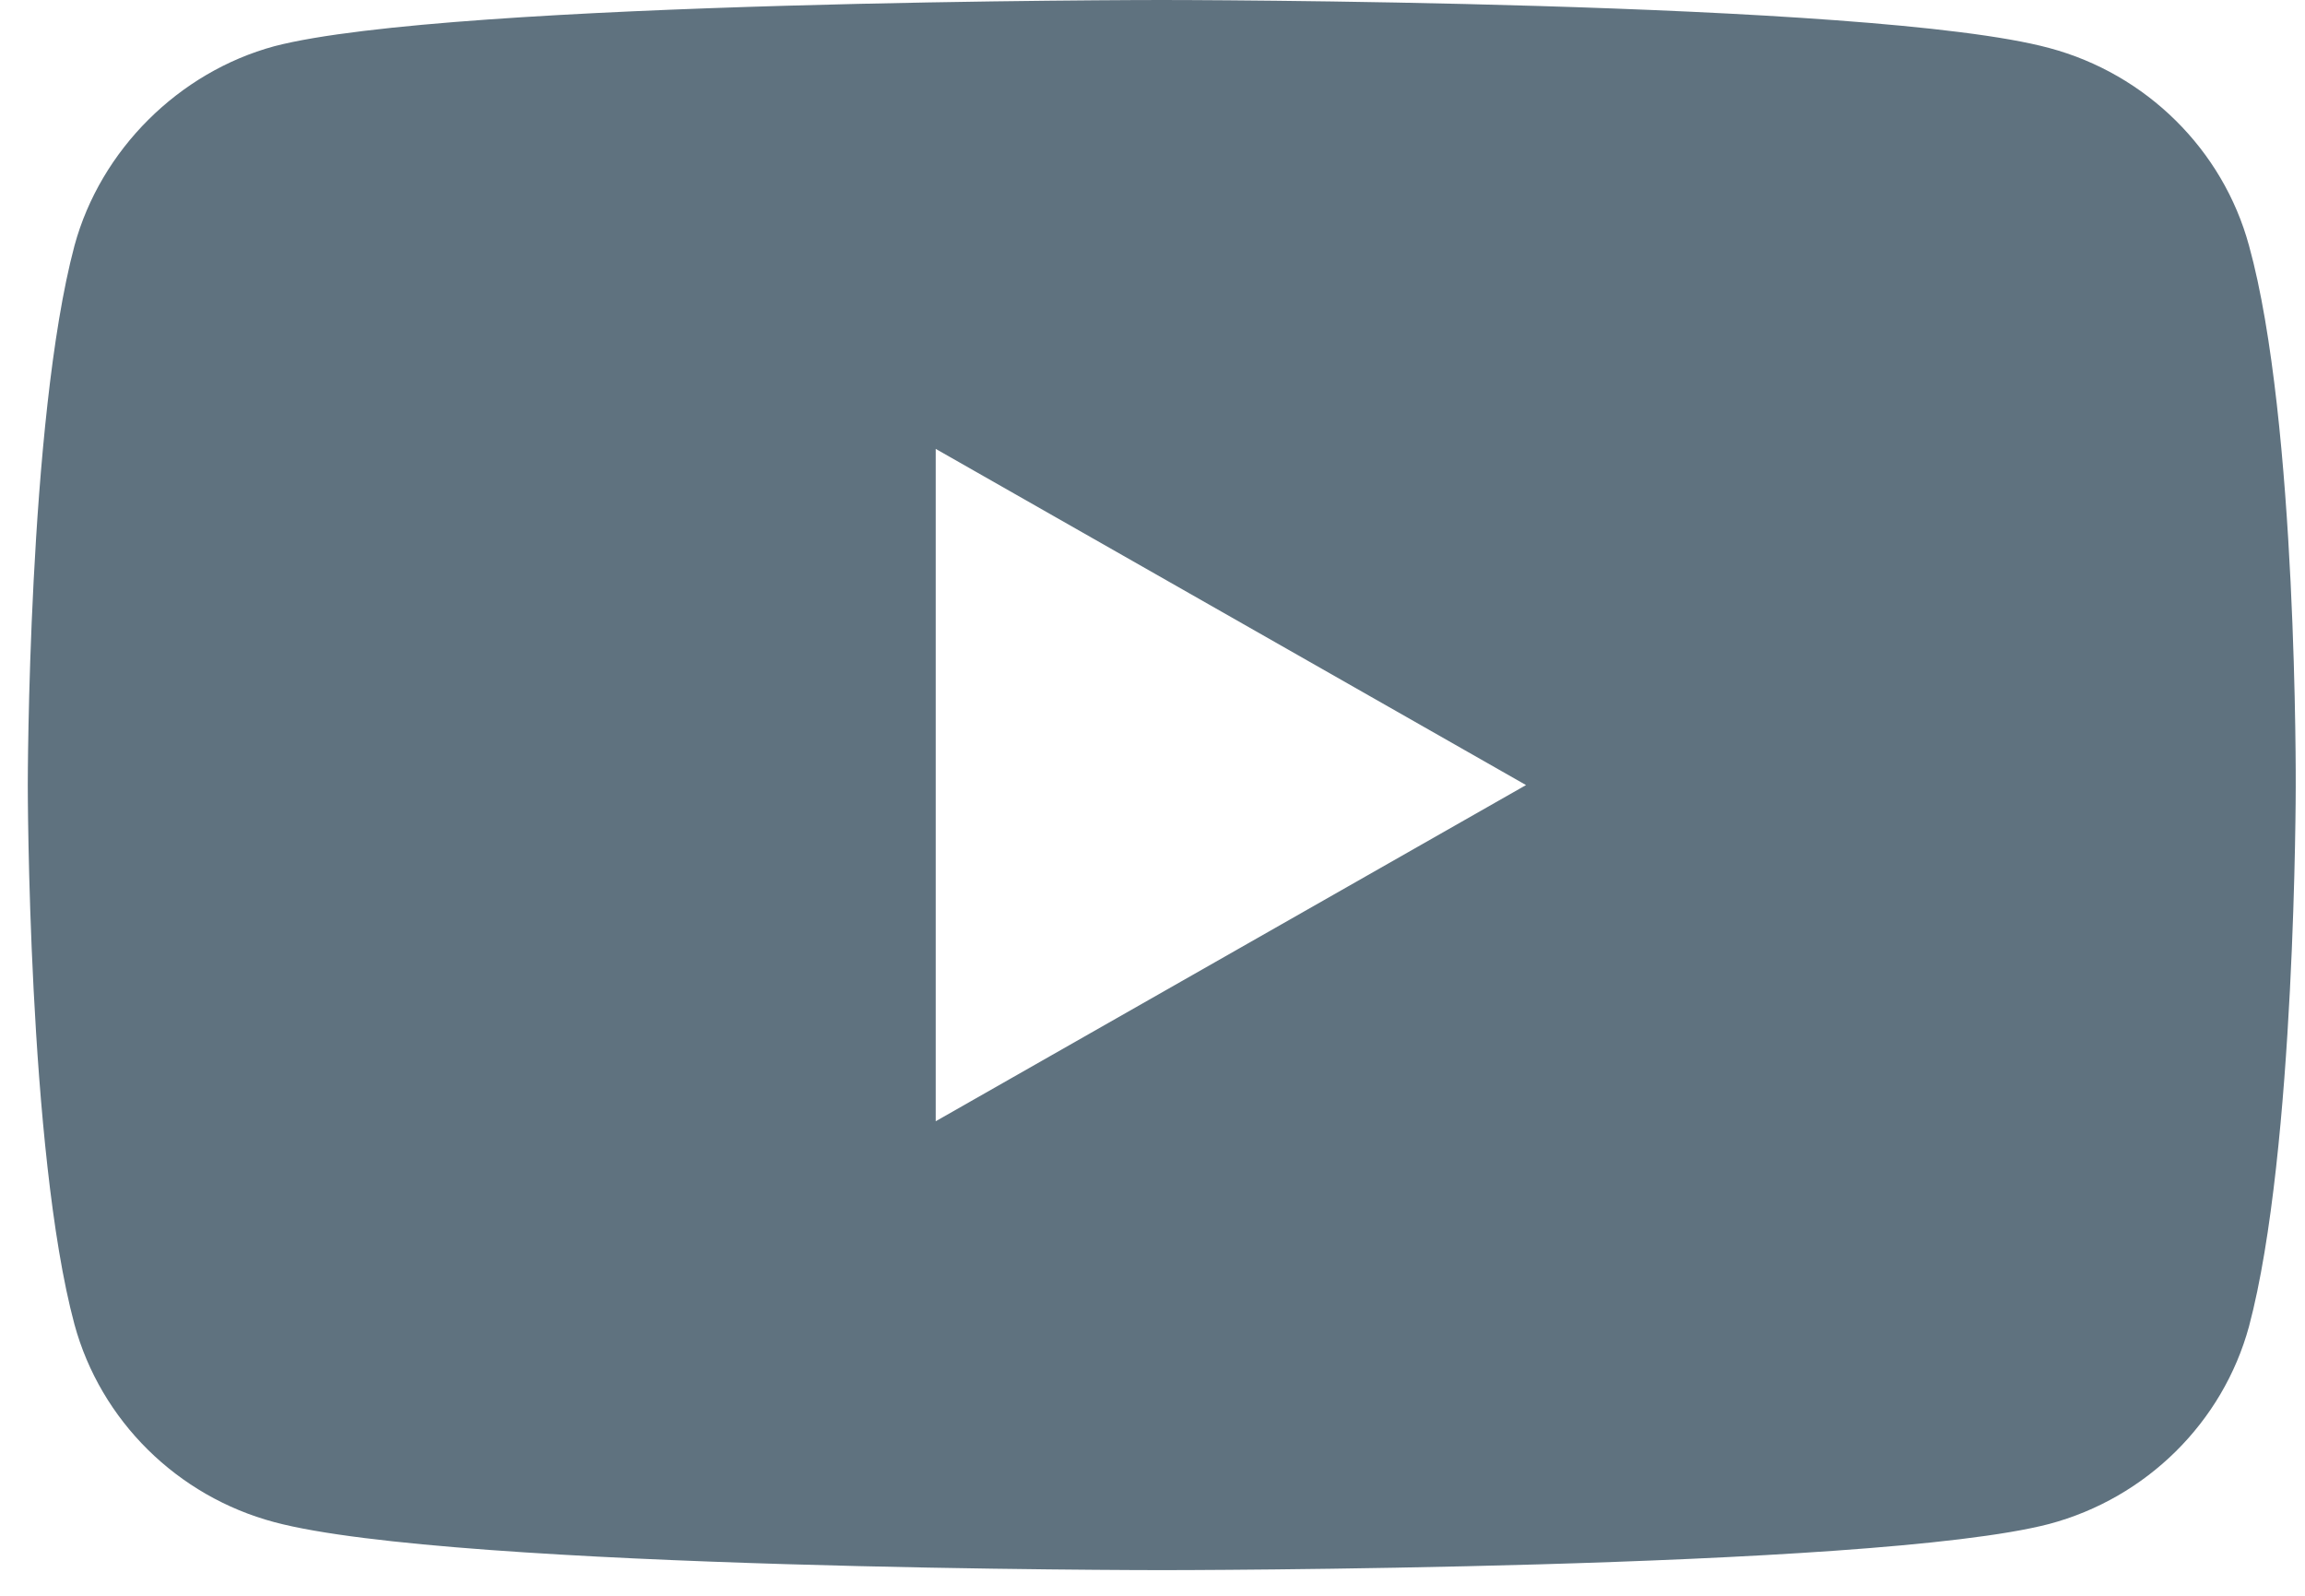 <svg width="39" height="27" viewBox="0 0 39 27" fill="none" xmlns="http://www.w3.org/2000/svg">
<path d="M38.053 4.157C37.611 2.531 36.314 1.25 34.671 0.812C31.668 0 19.656 0 19.656 0C19.656 0 7.645 0 4.642 0.782C3.03 1.219 1.702 2.532 1.26 4.157C0.47 7.126 0.47 13.283 0.47 13.283C0.47 13.283 0.47 19.471 1.26 22.409C1.703 24.035 2.998 25.316 4.642 25.754C7.677 26.566 19.657 26.566 19.657 26.566C19.657 26.566 31.668 26.566 34.671 25.785C36.315 25.347 37.611 24.066 38.053 22.441C38.843 19.471 38.843 13.314 38.843 13.314C38.843 13.314 38.875 7.126 38.053 4.157ZM15.832 18.971V7.595L25.82 13.283L15.832 18.971Z" fill="#5F727F"/>
</svg>
